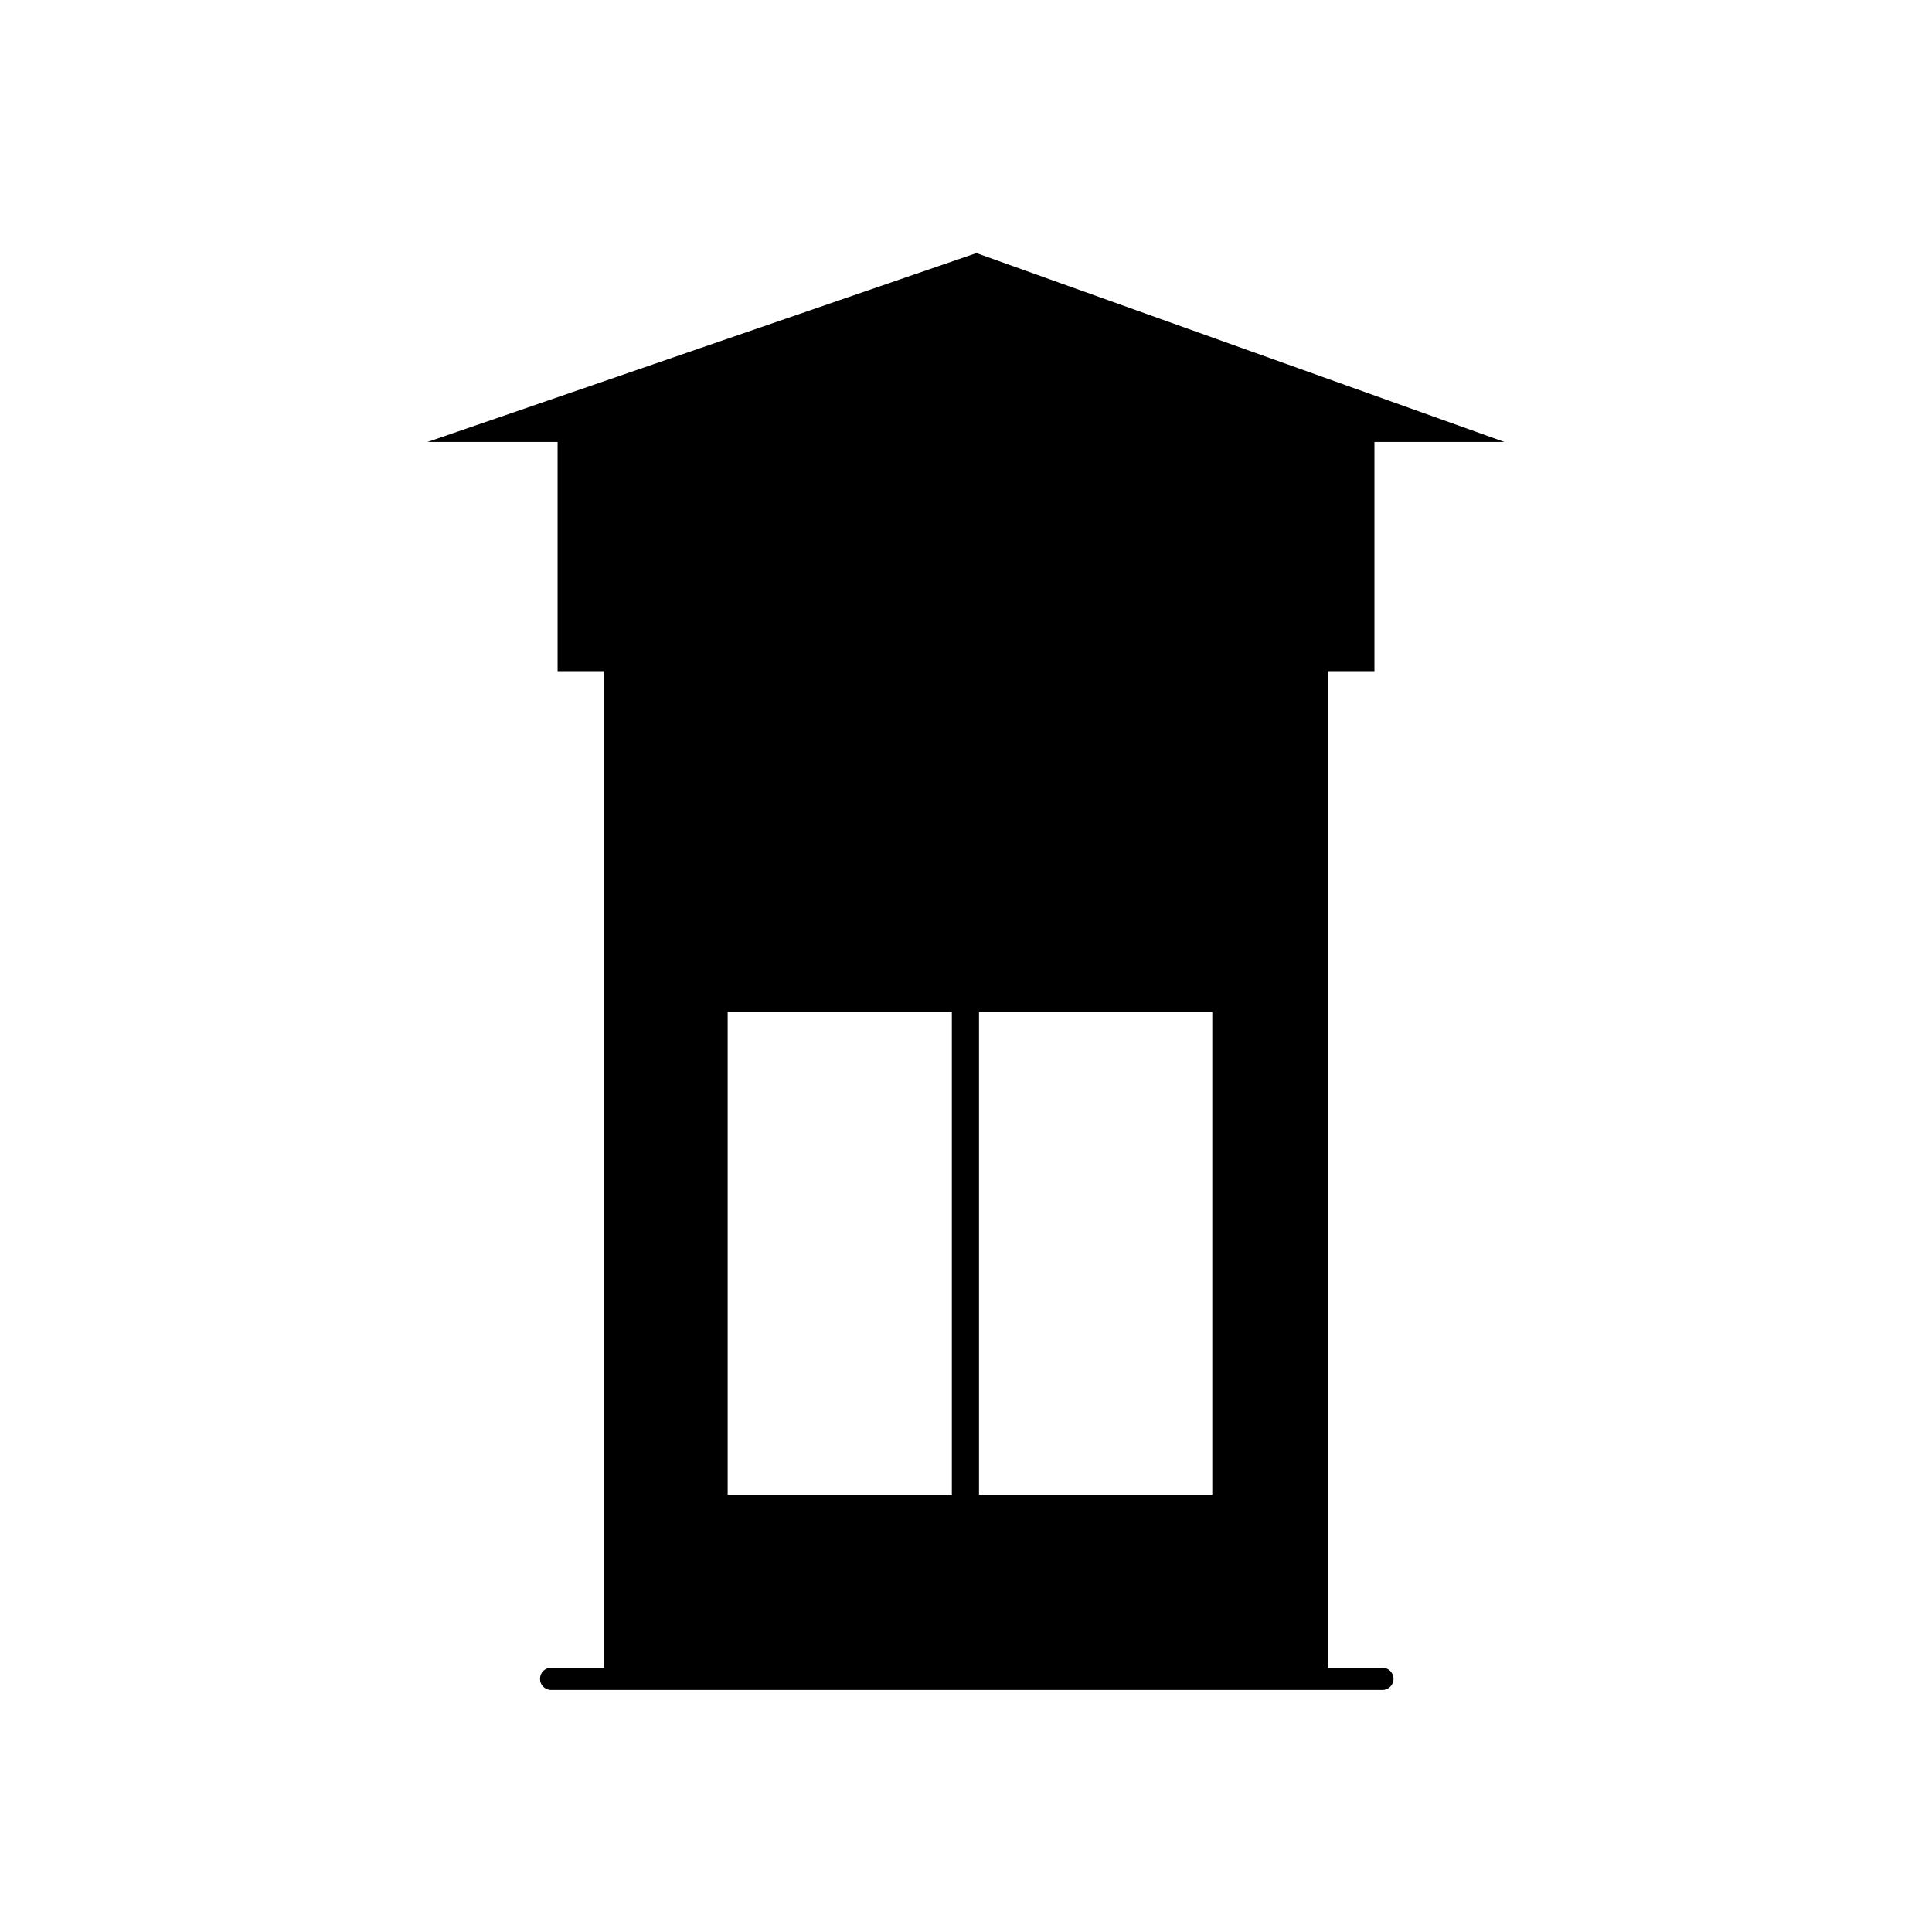 <?xml version="1.0" encoding="UTF-8"?>
<!-- Uploaded to: SVG Repo, www.svgrepo.com, Generator: SVG Repo Mixer Tools -->
<svg fill="#000000" width="800px" height="800px" version="1.1" viewBox="144 144 512 512" xmlns="http://www.w3.org/2000/svg">
 <g>
  <path d="m304.09 588.93h191.81v-273.09h-191.81zm32.75-48.836h128.43v-127.9h-128.43z" fill-rule="evenodd"/>
  <path d="m291.77 255.09h216.47v66.781h-216.47z" fill-rule="evenodd"/>
  <path d="m402.76 211.07 139.93 50.062h-285.39z" fill-rule="evenodd"/>
  <path d="m290.06 585.97c-1.629 0-2.953 1.32-2.953 2.953 0 1.629 1.32 2.953 2.953 2.953h220.29c1.629 0 2.953-1.32 2.953-2.953 0-1.629-1.32-2.953-2.953-2.953z"/>
  <path d="m396.25 400.28h7.195v161.99h-7.195z" fill-rule="evenodd"/>
 </g>
</svg>
